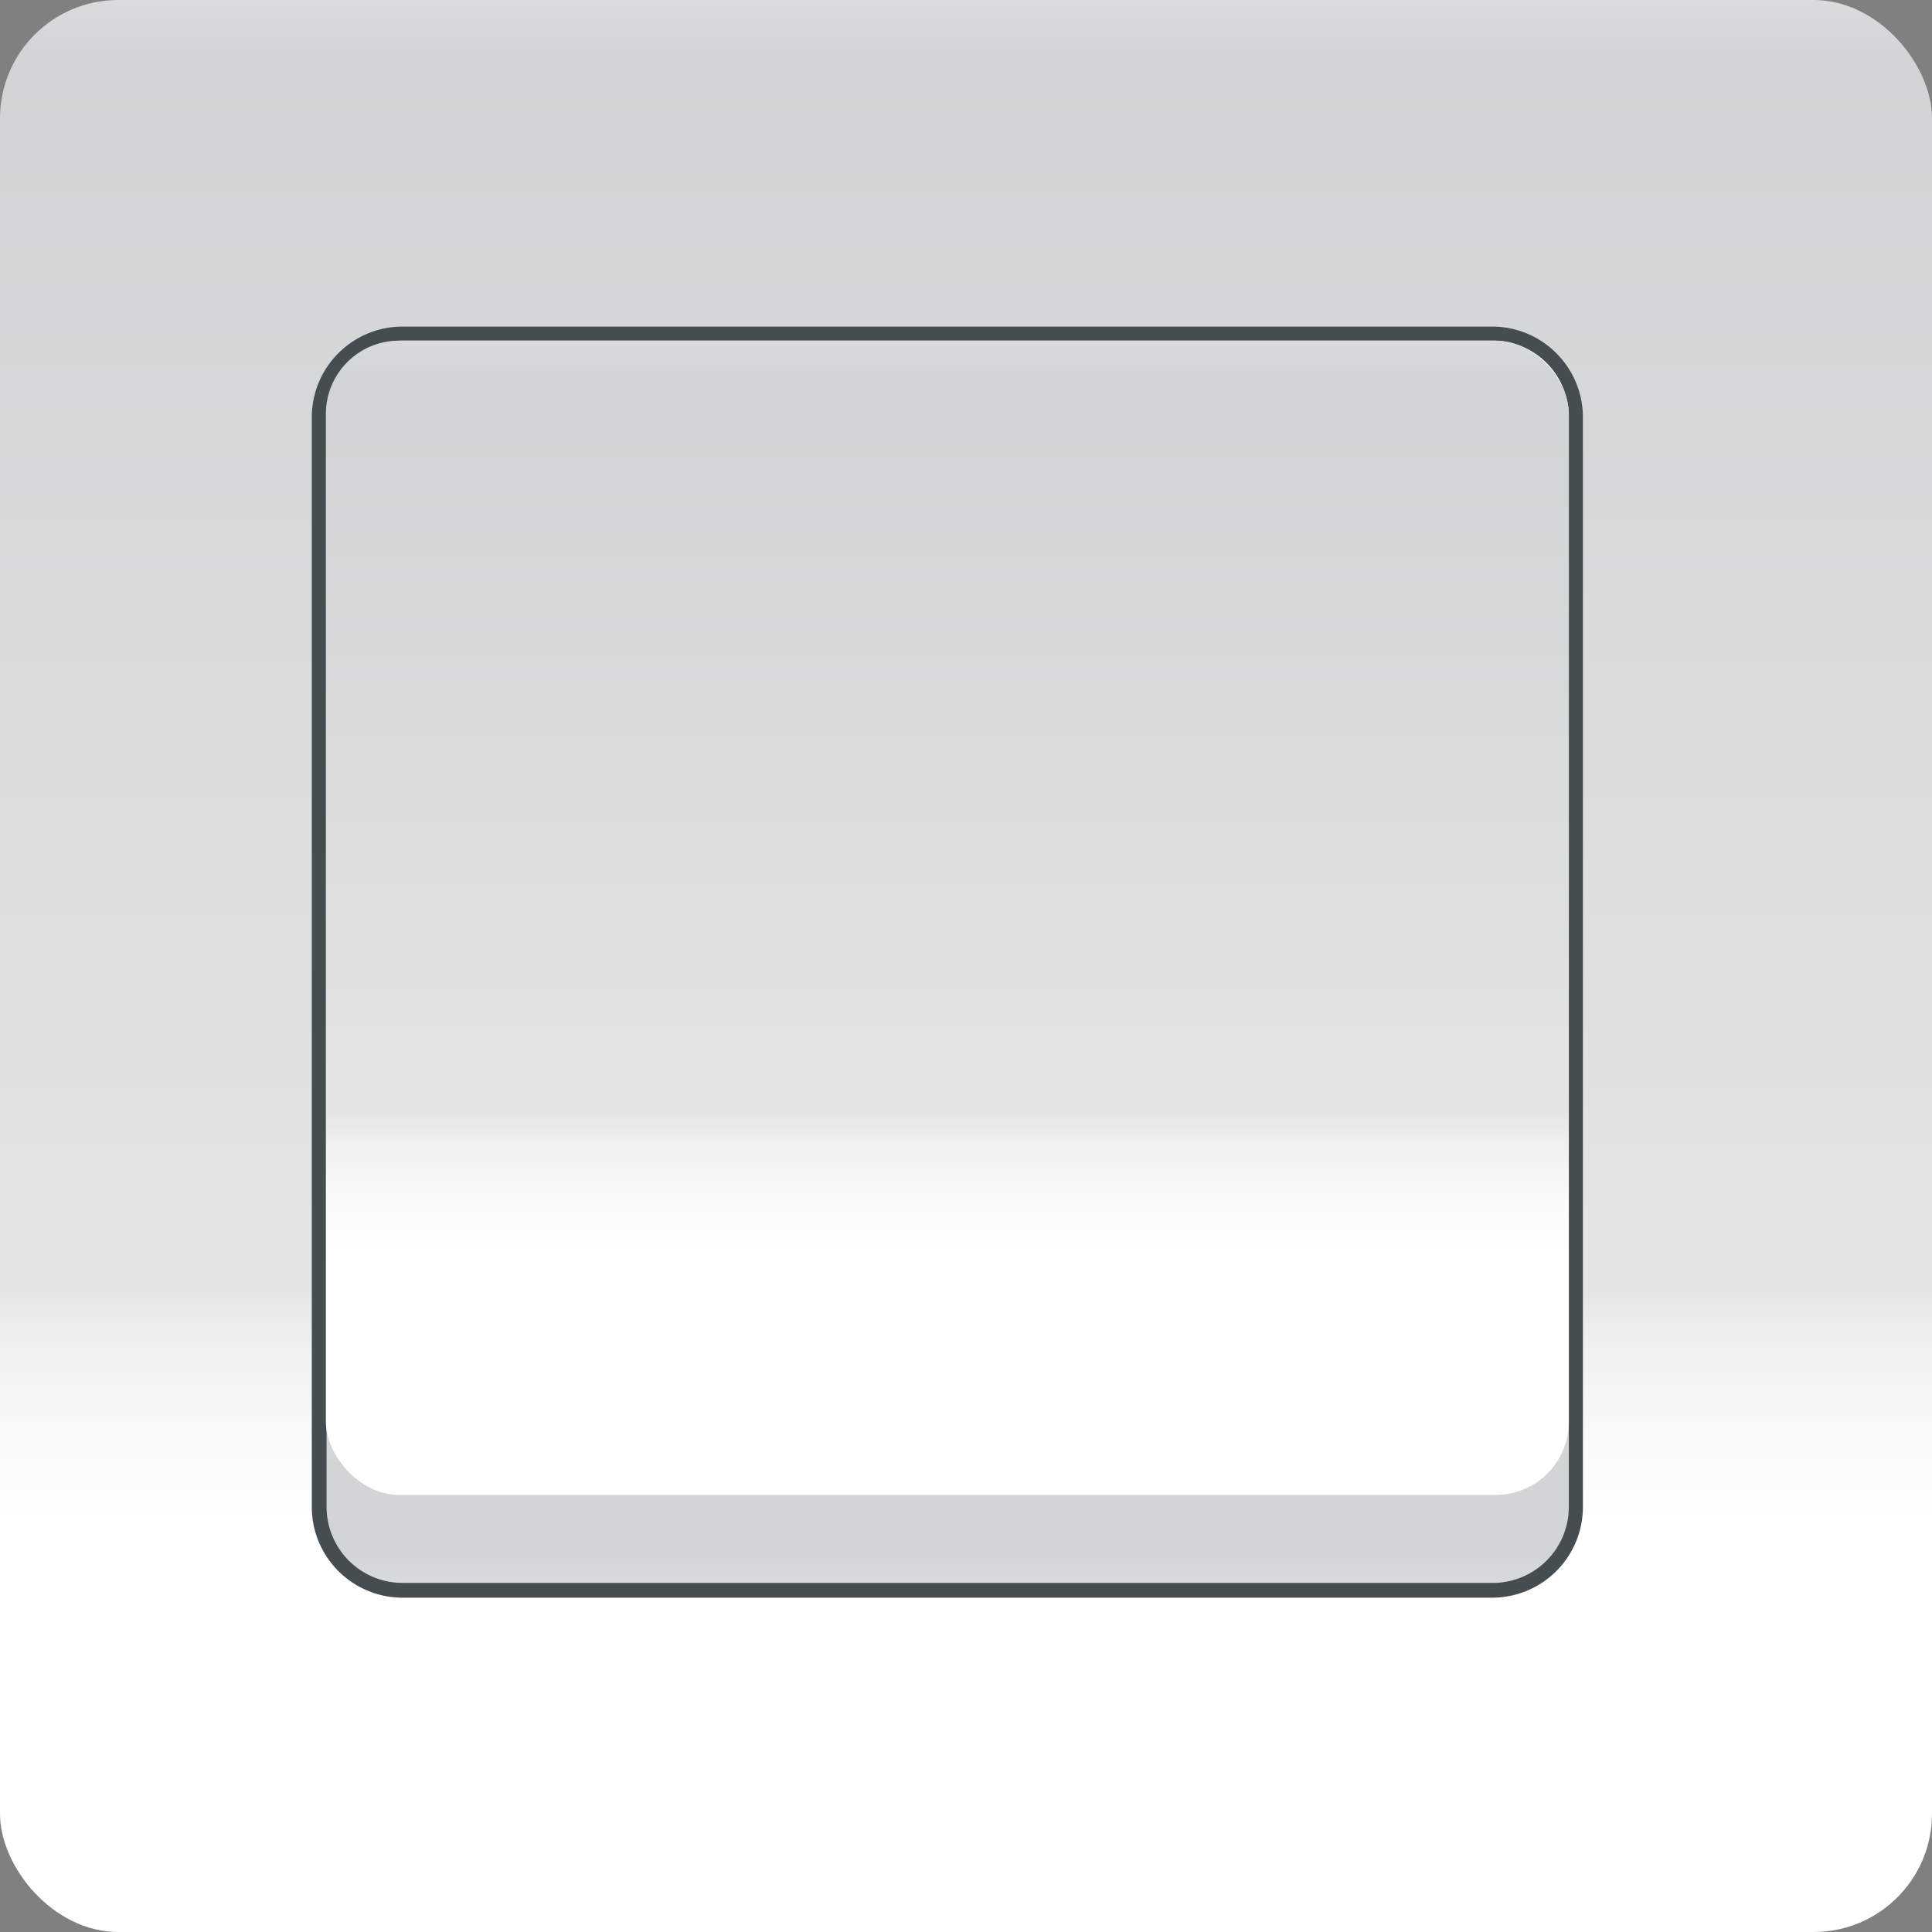 <svg xmlns="http://www.w3.org/2000/svg" xmlns:xlink="http://www.w3.org/1999/xlink" viewBox="0 0 27.45 27.45"><rect x="0" y="0" width="27.45" height="27.45" fill="#808080" stroke="none"/><defs><style>.cls-1{fill:url(#Безымянный_градиент_25);}.cls-2{fill:url(#Безымянный_градиент_25-2);}.cls-3{fill:#454d51;}.cls-4{fill:url(#Безымянный_градиент_25-3);}</style><linearGradient id="Безымянный_градиент_25" x1="13.72" y1="-10.69" x2="13.72" y2="26.55" gradientUnits="userSpaceOnUse"><stop offset="0" stop-color="#e5e2df"/><stop offset="0" stop-color="#d6d7d7"/><stop offset="0" stop-color="#d1d3d4"/><stop offset="0.07" stop-color="#edeeee"/><stop offset="0.11" stop-color="#fff"/><stop offset="0.17" stop-color="#f5f6f6"/><stop offset="0.28" stop-color="#dbddde"/><stop offset="0.31" stop-color="#d1d3d4"/><stop offset="0.58" stop-color="#dbdcdc"/><stop offset="0.78" stop-color="#e5e5e5"/><stop offset="0.8" stop-color="#f0f0f0"/><stop offset="0.84" stop-color="#fbfbfb"/><stop offset="0.88" stop-color="#fff"/></linearGradient><linearGradient id="Безымянный_градиент_25-2" x1="-776.1" y1="-5712.17" x2="-776.1" y2="-5687.94" gradientTransform="translate(-762.64 -5682.62) rotate(180)" xlink:href="#Безымянный_градиент_25"/><linearGradient id="Безымянный_градиент_25-3" x1="13.46" y1="9.89" x2="13.46" y2="32.14" gradientTransform="translate(0 -11.44)" xlink:href="#Безымянный_градиент_25"/></defs><title>switch</title><g id="Слой_2" data-name="Слой 2"><g id="Слой_1-2" data-name="Слой 1"><rect class="cls-1" width="27.45" height="27.45" rx="1.68" ry="1.68"/><rect class="cls-2" x="4.53" y="4.74" width="17.86" height="17.86" rx="1.18" ry="1.18"/><path class="cls-3" d="M21.21,4.84a1.08,1.08,0,0,1,1.08,1.08V21.41a1.08,1.08,0,0,1-1.08,1.08H5.72a1.08,1.08,0,0,1-1.08-1.08V5.92A1.08,1.08,0,0,1,5.72,4.84H21.21m0-.2H5.72A1.29,1.29,0,0,0,4.43,5.92V21.41A1.29,1.29,0,0,0,5.72,22.7H21.21a1.29,1.29,0,0,0,1.28-1.28V5.92a1.29,1.29,0,0,0-1.28-1.28Z"/><rect class="cls-4" x="4.63" y="4.84" width="17.66" height="16.4" rx="1.04" ry="1.04"/></g></g></svg>